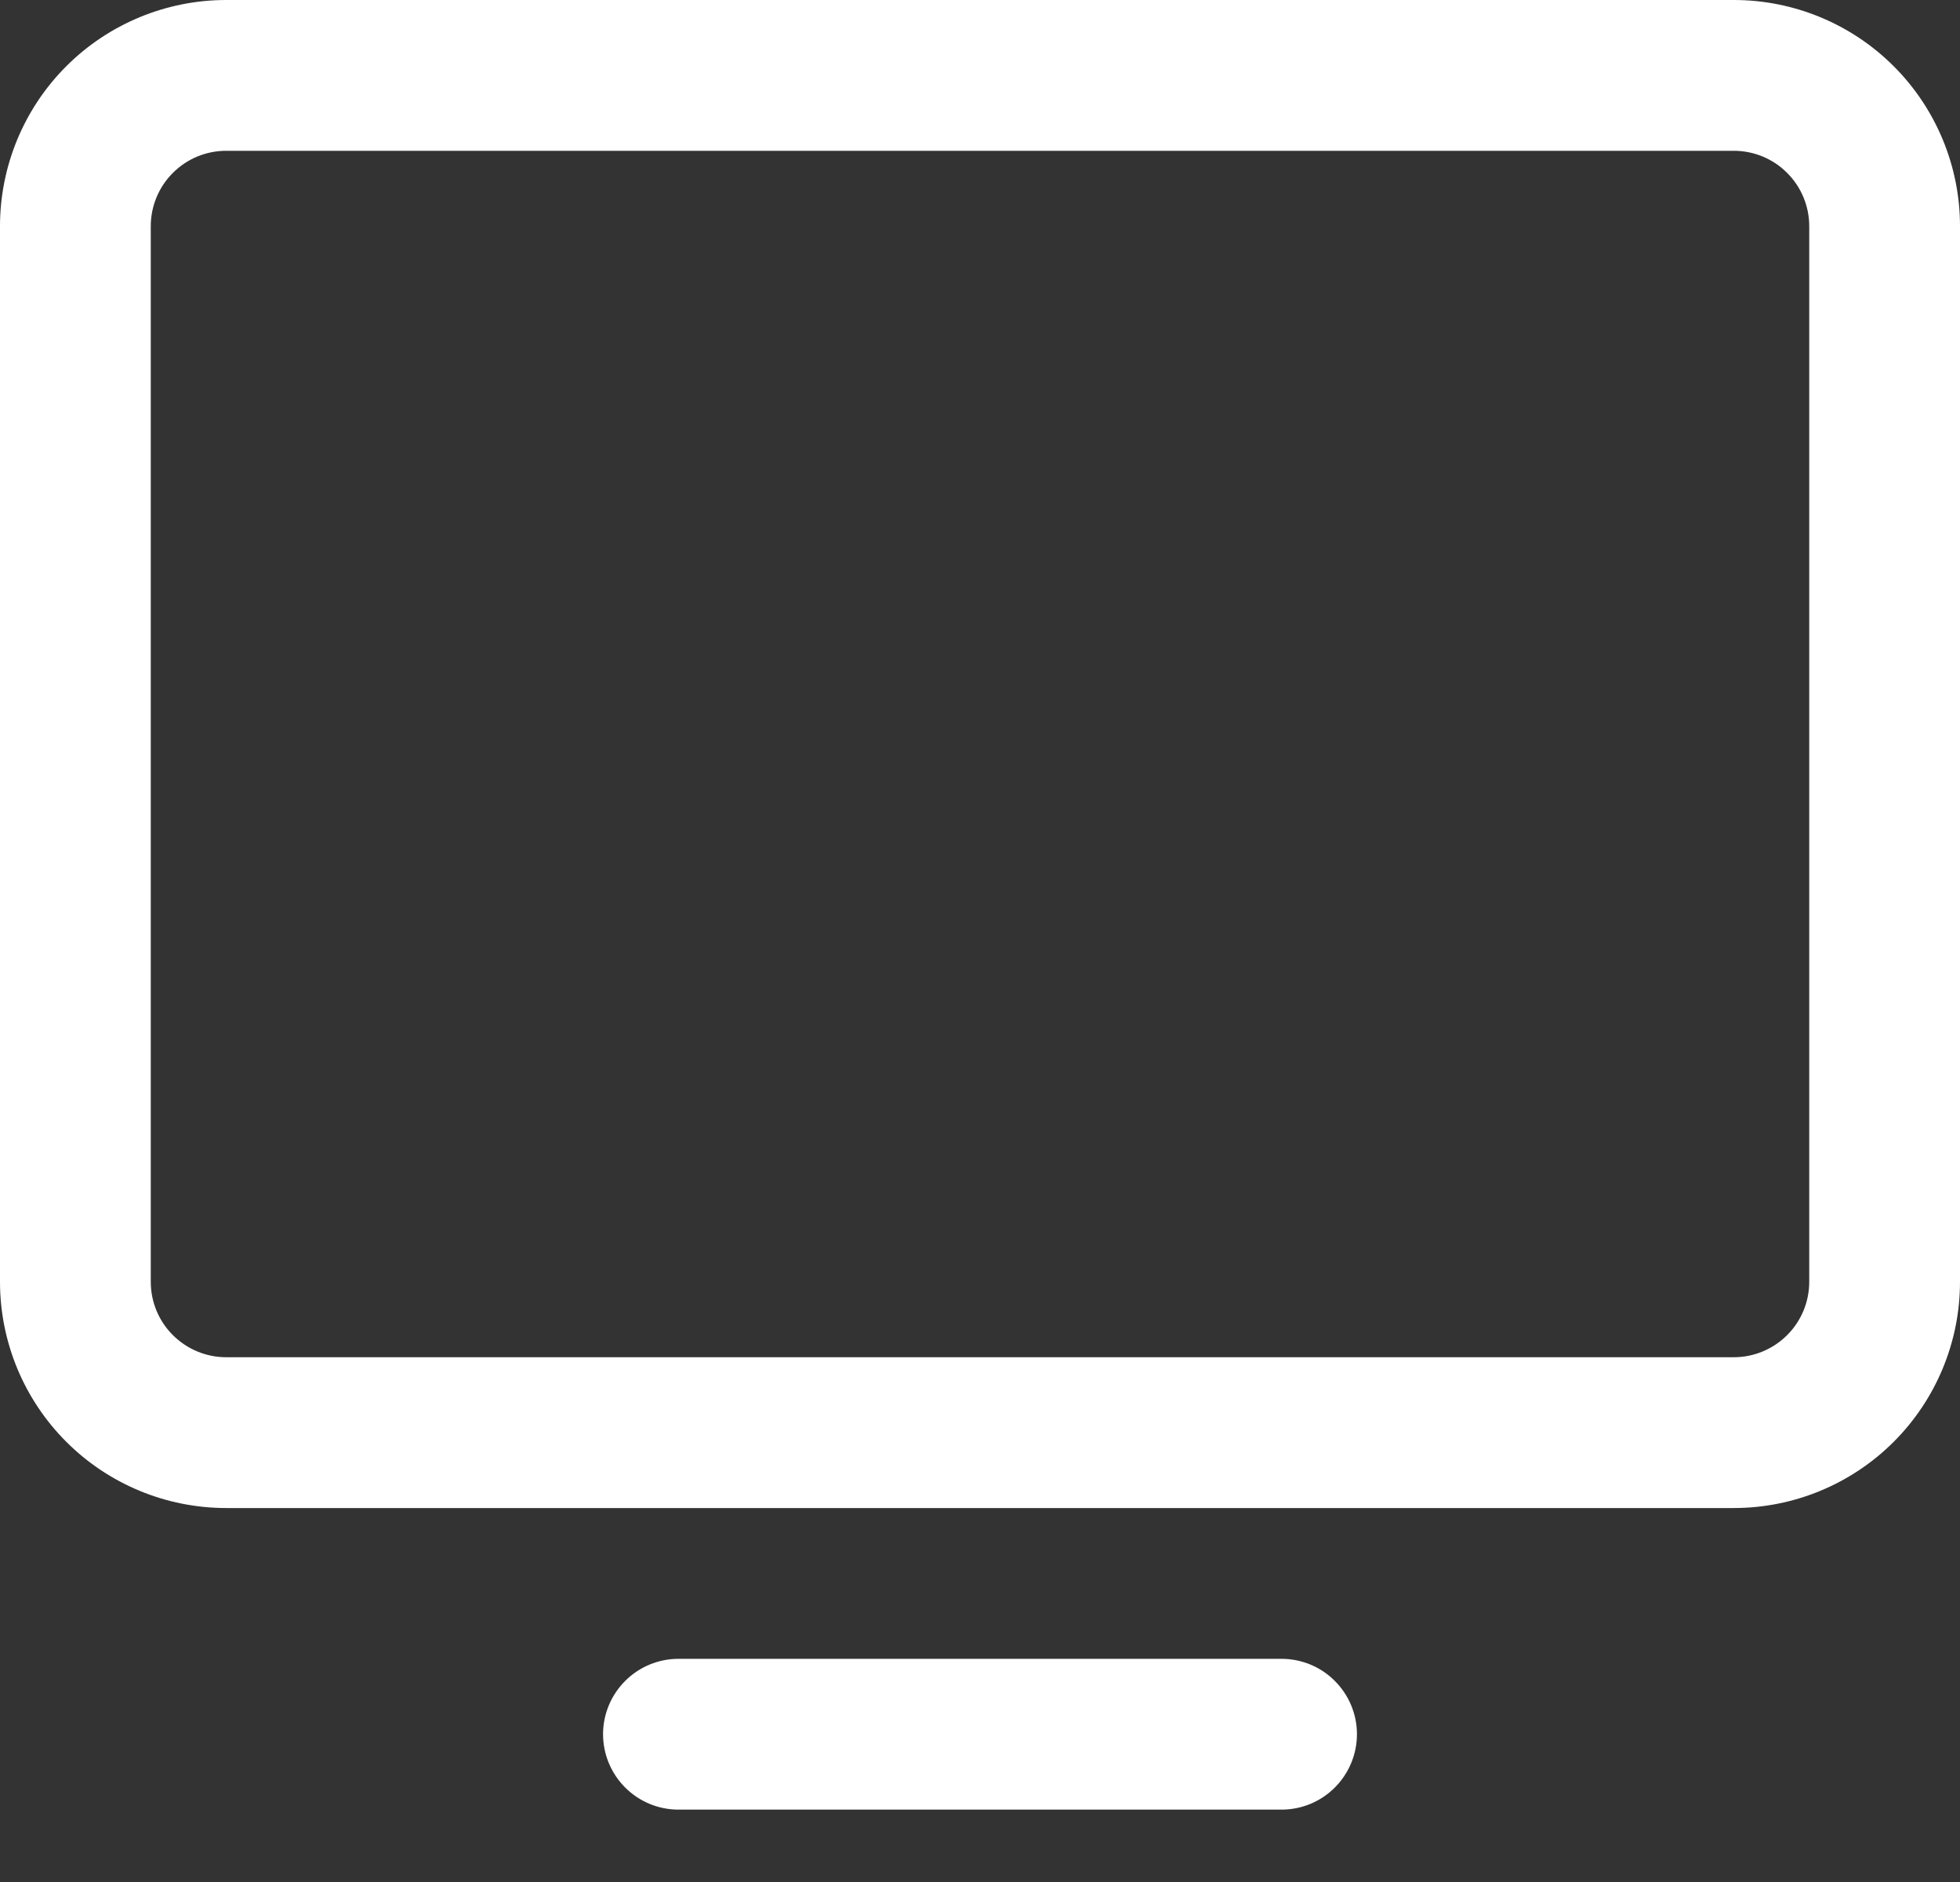 <svg width="25" height="24" viewBox="0 0 25 24" fill="none" xmlns="http://www.w3.org/2000/svg">
<rect x="0" y="0" width="25" height="24" fill="#333333" stroke="none"/>
<path d="M22.115 0H2.885C2.12 0 1.386 0.304 0.845 0.845C0.304 1.386 0 2.12 0 2.885V16.346C0 17.111 0.304 17.845 0.845 18.386C1.386 18.927 2.12 19.231 2.885 19.231H22.115C22.88 19.231 23.614 18.927 24.155 18.386C24.696 17.845 25 17.111 25 16.346V2.885C25 2.12 24.696 1.386 24.155 0.845C23.614 0.304 22.88 0 22.115 0ZM23.077 16.346C23.077 16.601 22.976 16.846 22.795 17.026C22.615 17.206 22.37 17.308 22.115 17.308H2.885C2.63 17.308 2.385 17.206 2.205 17.026C2.024 16.846 1.923 16.601 1.923 16.346V2.885C1.923 2.63 2.024 2.385 2.205 2.205C2.385 2.024 2.63 1.923 2.885 1.923H22.115C22.37 1.923 22.615 2.024 22.795 2.205C22.976 2.385 23.077 2.63 23.077 2.885V16.346ZM17.308 22.115C17.308 22.37 17.206 22.615 17.026 22.795C16.846 22.976 16.601 23.077 16.346 23.077H8.654C8.399 23.077 8.154 22.976 7.974 22.795C7.794 22.615 7.692 22.37 7.692 22.115C7.692 21.86 7.794 21.616 7.974 21.436C8.154 21.255 8.399 21.154 8.654 21.154H16.346C16.601 21.154 16.846 21.255 17.026 21.436C17.206 21.616 17.308 21.86 17.308 22.115Z" fill="white"/>
</svg>
